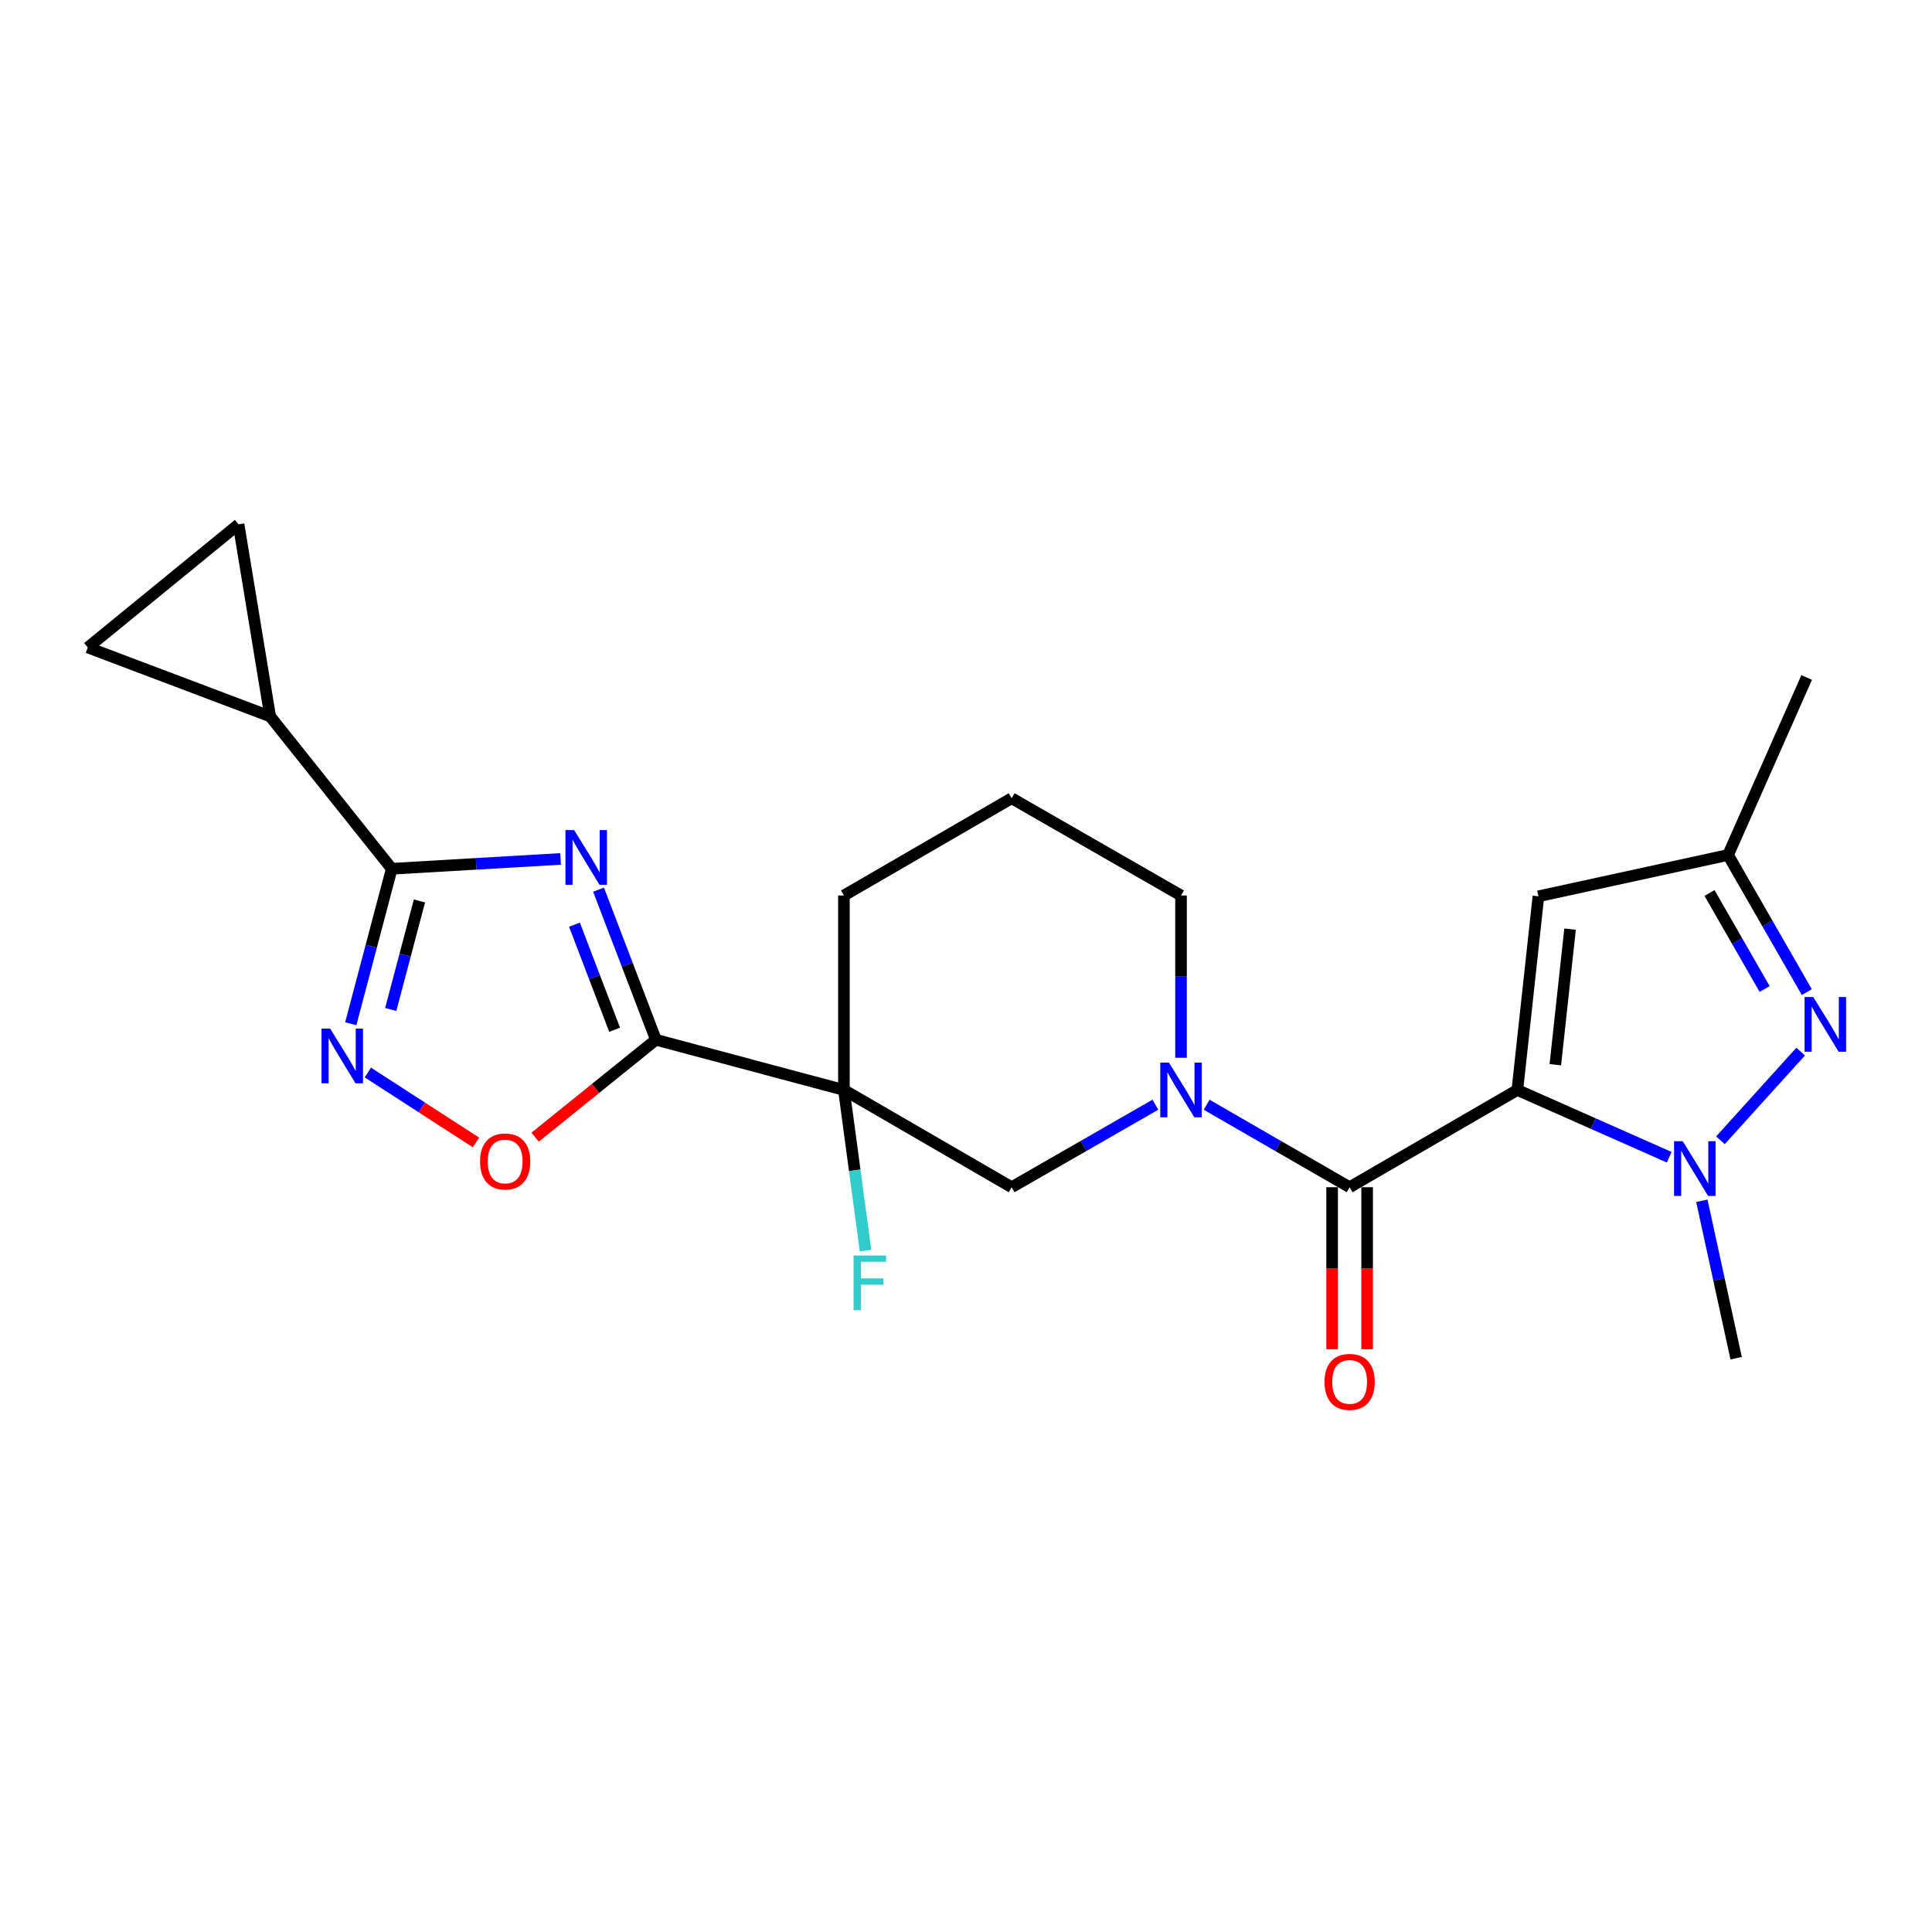 <?xml version='1.0' encoding='iso-8859-1'?>
<svg version='1.1' baseProfile='full'
              xmlns='http://www.w3.org/2000/svg'
                      xmlns:rdkit='http://www.rdkit.org/xml'
                      xmlns:xlink='http://www.w3.org/1999/xlink'
                  xml:space='preserve'
width='1000px' height='1000px' viewBox='0 0 1000 1000'>
<!-- END OF HEADER -->
<rect style='opacity:1.0;fill:#FFFFFF;stroke:none' width='1000' height='1000' x='0' y='0'> </rect>
<path class='bond-2' d='M 785.379,564.17 L 824.682,581.576' style='fill:none;fill-rule:evenodd;stroke:#000000;stroke-width:6px;stroke-linecap:butt;stroke-linejoin:miter;stroke-opacity:1' />
<path class='bond-2' d='M 824.682,581.576 L 863.985,598.981' style='fill:none;fill-rule:evenodd;stroke:#0000FF;stroke-width:6px;stroke-linecap:butt;stroke-linejoin:miter;stroke-opacity:1' />
<path class='bond-3' d='M 785.379,564.17 L 698.564,614.503' style='fill:none;fill-rule:evenodd;stroke:#000000;stroke-width:6px;stroke-linecap:butt;stroke-linejoin:miter;stroke-opacity:1' />
<path class='bond-9' d='M 785.379,564.17 L 796.281,463.927' style='fill:none;fill-rule:evenodd;stroke:#000000;stroke-width:6px;stroke-linecap:butt;stroke-linejoin:miter;stroke-opacity:1' />
<path class='bond-9' d='M 805.028,551.093 L 812.659,480.923' style='fill:none;fill-rule:evenodd;stroke:#000000;stroke-width:6px;stroke-linecap:butt;stroke-linejoin:miter;stroke-opacity:1' />
<path class='bond-0' d='M 309.802,460.49 L 324.656,499.334' style='fill:none;fill-rule:evenodd;stroke:#0000FF;stroke-width:6px;stroke-linecap:butt;stroke-linejoin:miter;stroke-opacity:1' />
<path class='bond-0' d='M 324.656,499.334 L 339.509,538.179' style='fill:none;fill-rule:evenodd;stroke:#000000;stroke-width:6px;stroke-linecap:butt;stroke-linejoin:miter;stroke-opacity:1' />
<path class='bond-0' d='M 297.333,478.616 L 307.731,505.806' style='fill:none;fill-rule:evenodd;stroke:#0000FF;stroke-width:6px;stroke-linecap:butt;stroke-linejoin:miter;stroke-opacity:1' />
<path class='bond-0' d='M 307.731,505.806 L 318.129,532.997' style='fill:none;fill-rule:evenodd;stroke:#000000;stroke-width:6px;stroke-linecap:butt;stroke-linejoin:miter;stroke-opacity:1' />
<path class='bond-4' d='M 290.16,444.578 L 246.463,447.125' style='fill:none;fill-rule:evenodd;stroke:#0000FF;stroke-width:6px;stroke-linecap:butt;stroke-linejoin:miter;stroke-opacity:1' />
<path class='bond-4' d='M 246.463,447.125 L 202.765,449.673' style='fill:none;fill-rule:evenodd;stroke:#000000;stroke-width:6px;stroke-linecap:butt;stroke-linejoin:miter;stroke-opacity:1' />
<path class='bond-1' d='M 339.509,538.179 L 436.813,564.17' style='fill:none;fill-rule:evenodd;stroke:#000000;stroke-width:6px;stroke-linecap:butt;stroke-linejoin:miter;stroke-opacity:1' />
<path class='bond-10' d='M 339.509,538.179 L 308.244,563.386' style='fill:none;fill-rule:evenodd;stroke:#000000;stroke-width:6px;stroke-linecap:butt;stroke-linejoin:miter;stroke-opacity:1' />
<path class='bond-10' d='M 308.244,563.386 L 276.979,588.593' style='fill:none;fill-rule:evenodd;stroke:#FF0000;stroke-width:6px;stroke-linecap:butt;stroke-linejoin:miter;stroke-opacity:1' />
<path class='bond-7' d='M 890.493,590.2 L 932.02,544.31' style='fill:none;fill-rule:evenodd;stroke:#0000FF;stroke-width:6px;stroke-linecap:butt;stroke-linejoin:miter;stroke-opacity:1' />
<path class='bond-20' d='M 880.869,621.521 L 889.748,662.27' style='fill:none;fill-rule:evenodd;stroke:#0000FF;stroke-width:6px;stroke-linecap:butt;stroke-linejoin:miter;stroke-opacity:1' />
<path class='bond-20' d='M 889.748,662.27 L 898.628,703.019' style='fill:none;fill-rule:evenodd;stroke:#000000;stroke-width:6px;stroke-linecap:butt;stroke-linejoin:miter;stroke-opacity:1' />
<path class='bond-6' d='M 698.564,614.503 L 661.56,593.16' style='fill:none;fill-rule:evenodd;stroke:#000000;stroke-width:6px;stroke-linecap:butt;stroke-linejoin:miter;stroke-opacity:1' />
<path class='bond-6' d='M 661.56,593.16 L 624.556,571.818' style='fill:none;fill-rule:evenodd;stroke:#0000FF;stroke-width:6px;stroke-linecap:butt;stroke-linejoin:miter;stroke-opacity:1' />
<path class='bond-16' d='M 689.504,614.503 L 689.504,656.428' style='fill:none;fill-rule:evenodd;stroke:#000000;stroke-width:6px;stroke-linecap:butt;stroke-linejoin:miter;stroke-opacity:1' />
<path class='bond-16' d='M 689.504,656.428 L 689.504,698.352' style='fill:none;fill-rule:evenodd;stroke:#FF0000;stroke-width:6px;stroke-linecap:butt;stroke-linejoin:miter;stroke-opacity:1' />
<path class='bond-16' d='M 707.624,614.503 L 707.624,656.428' style='fill:none;fill-rule:evenodd;stroke:#000000;stroke-width:6px;stroke-linecap:butt;stroke-linejoin:miter;stroke-opacity:1' />
<path class='bond-16' d='M 707.624,656.428 L 707.624,698.352' style='fill:none;fill-rule:evenodd;stroke:#FF0000;stroke-width:6px;stroke-linecap:butt;stroke-linejoin:miter;stroke-opacity:1' />
<path class='bond-11' d='M 202.765,449.673 L 139.839,370.801' style='fill:none;fill-rule:evenodd;stroke:#000000;stroke-width:6px;stroke-linecap:butt;stroke-linejoin:miter;stroke-opacity:1' />
<path class='bond-25' d='M 202.765,449.673 L 192.159,489.786' style='fill:none;fill-rule:evenodd;stroke:#000000;stroke-width:6px;stroke-linecap:butt;stroke-linejoin:miter;stroke-opacity:1' />
<path class='bond-25' d='M 192.159,489.786 L 181.552,529.899' style='fill:none;fill-rule:evenodd;stroke:#0000FF;stroke-width:6px;stroke-linecap:butt;stroke-linejoin:miter;stroke-opacity:1' />
<path class='bond-25' d='M 217.101,466.339 L 209.676,494.418' style='fill:none;fill-rule:evenodd;stroke:#000000;stroke-width:6px;stroke-linecap:butt;stroke-linejoin:miter;stroke-opacity:1' />
<path class='bond-25' d='M 209.676,494.418 L 202.252,522.497' style='fill:none;fill-rule:evenodd;stroke:#0000FF;stroke-width:6px;stroke-linecap:butt;stroke-linejoin:miter;stroke-opacity:1' />
<path class='bond-5' d='M 436.813,564.17 L 523.627,614.503' style='fill:none;fill-rule:evenodd;stroke:#000000;stroke-width:6px;stroke-linecap:butt;stroke-linejoin:miter;stroke-opacity:1' />
<path class='bond-17' d='M 436.813,564.17 L 442.402,605.751' style='fill:none;fill-rule:evenodd;stroke:#000000;stroke-width:6px;stroke-linecap:butt;stroke-linejoin:miter;stroke-opacity:1' />
<path class='bond-17' d='M 442.402,605.751 L 447.99,647.332' style='fill:none;fill-rule:evenodd;stroke:#33CCCC;stroke-width:6px;stroke-linecap:butt;stroke-linejoin:miter;stroke-opacity:1' />
<path class='bond-24' d='M 436.813,564.17 L 436.813,463.505' style='fill:none;fill-rule:evenodd;stroke:#000000;stroke-width:6px;stroke-linecap:butt;stroke-linejoin:miter;stroke-opacity:1' />
<path class='bond-12' d='M 598.03,571.787 L 560.829,593.145' style='fill:none;fill-rule:evenodd;stroke:#0000FF;stroke-width:6px;stroke-linecap:butt;stroke-linejoin:miter;stroke-opacity:1' />
<path class='bond-12' d='M 560.829,593.145 L 523.627,614.503' style='fill:none;fill-rule:evenodd;stroke:#000000;stroke-width:6px;stroke-linecap:butt;stroke-linejoin:miter;stroke-opacity:1' />
<path class='bond-19' d='M 611.297,547.494 L 611.297,505.499' style='fill:none;fill-rule:evenodd;stroke:#0000FF;stroke-width:6px;stroke-linecap:butt;stroke-linejoin:miter;stroke-opacity:1' />
<path class='bond-19' d='M 611.297,505.499 L 611.297,463.505' style='fill:none;fill-rule:evenodd;stroke:#000000;stroke-width:6px;stroke-linecap:butt;stroke-linejoin:miter;stroke-opacity:1' />
<path class='bond-23' d='M 935.2,513.518 L 914.82,478.027' style='fill:none;fill-rule:evenodd;stroke:#0000FF;stroke-width:6px;stroke-linecap:butt;stroke-linejoin:miter;stroke-opacity:1' />
<path class='bond-23' d='M 914.82,478.027 L 894.44,442.536' style='fill:none;fill-rule:evenodd;stroke:#000000;stroke-width:6px;stroke-linecap:butt;stroke-linejoin:miter;stroke-opacity:1' />
<path class='bond-23' d='M 913.373,511.894 L 899.107,487.05' style='fill:none;fill-rule:evenodd;stroke:#0000FF;stroke-width:6px;stroke-linecap:butt;stroke-linejoin:miter;stroke-opacity:1' />
<path class='bond-23' d='M 899.107,487.05 L 884.841,462.207' style='fill:none;fill-rule:evenodd;stroke:#000000;stroke-width:6px;stroke-linecap:butt;stroke-linejoin:miter;stroke-opacity:1' />
<path class='bond-8' d='M 190.396,555.133 L 218.377,573.226' style='fill:none;fill-rule:evenodd;stroke:#0000FF;stroke-width:6px;stroke-linecap:butt;stroke-linejoin:miter;stroke-opacity:1' />
<path class='bond-8' d='M 218.377,573.226 L 246.357,591.32' style='fill:none;fill-rule:evenodd;stroke:#FF0000;stroke-width:6px;stroke-linecap:butt;stroke-linejoin:miter;stroke-opacity:1' />
<path class='bond-13' d='M 796.281,463.927 L 894.44,442.536' style='fill:none;fill-rule:evenodd;stroke:#000000;stroke-width:6px;stroke-linecap:butt;stroke-linejoin:miter;stroke-opacity:1' />
<path class='bond-14' d='M 139.839,370.801 L 45.455,335.146' style='fill:none;fill-rule:evenodd;stroke:#000000;stroke-width:6px;stroke-linecap:butt;stroke-linejoin:miter;stroke-opacity:1' />
<path class='bond-15' d='M 139.839,370.801 L 123.481,271.394' style='fill:none;fill-rule:evenodd;stroke:#000000;stroke-width:6px;stroke-linecap:butt;stroke-linejoin:miter;stroke-opacity:1' />
<path class='bond-22' d='M 894.44,442.536 L 935.129,350.678' style='fill:none;fill-rule:evenodd;stroke:#000000;stroke-width:6px;stroke-linecap:butt;stroke-linejoin:miter;stroke-opacity:1' />
<path class='bond-26' d='M 45.455,335.146 L 123.481,271.394' style='fill:none;fill-rule:evenodd;stroke:#000000;stroke-width:6px;stroke-linecap:butt;stroke-linejoin:miter;stroke-opacity:1' />
<path class='bond-18' d='M 436.813,463.505 L 523.627,413.172' style='fill:none;fill-rule:evenodd;stroke:#000000;stroke-width:6px;stroke-linecap:butt;stroke-linejoin:miter;stroke-opacity:1' />
<path class='bond-21' d='M 611.297,463.505 L 523.627,413.172' style='fill:none;fill-rule:evenodd;stroke:#000000;stroke-width:6px;stroke-linecap:butt;stroke-linejoin:miter;stroke-opacity:1' />
<path  class='atom-1' d='M 297.161 429.644
L 306.441 444.644
Q 307.361 446.124, 308.841 448.804
Q 310.321 451.484, 310.401 451.644
L 310.401 429.644
L 314.161 429.644
L 314.161 457.964
L 310.281 457.964
L 300.321 441.564
Q 299.161 439.644, 297.921 437.444
Q 296.721 435.244, 296.361 434.564
L 296.361 457.964
L 292.681 457.964
L 292.681 429.644
L 297.161 429.644
' fill='#0000FF'/>
<path  class='atom-3' d='M 870.976 590.69
L 880.256 605.69
Q 881.176 607.17, 882.656 609.85
Q 884.136 612.53, 884.216 612.69
L 884.216 590.69
L 887.976 590.69
L 887.976 619.01
L 884.096 619.01
L 874.136 602.61
Q 872.976 600.69, 871.736 598.49
Q 870.536 596.29, 870.176 595.61
L 870.176 619.01
L 866.496 619.01
L 866.496 590.69
L 870.976 590.69
' fill='#0000FF'/>
<path  class='atom-7' d='M 605.037 550.01
L 614.317 565.01
Q 615.237 566.49, 616.717 569.17
Q 618.197 571.85, 618.277 572.01
L 618.277 550.01
L 622.037 550.01
L 622.037 578.33
L 618.157 578.33
L 608.197 561.93
Q 607.037 560.01, 605.797 557.81
Q 604.597 555.61, 604.237 554.93
L 604.237 578.33
L 600.557 578.33
L 600.557 550.01
L 605.037 550.01
' fill='#0000FF'/>
<path  class='atom-8' d='M 938.523 516.046
L 947.803 531.046
Q 948.723 532.526, 950.203 535.206
Q 951.683 537.886, 951.763 538.046
L 951.763 516.046
L 955.523 516.046
L 955.523 544.366
L 951.643 544.366
L 941.683 527.966
Q 940.523 526.046, 939.283 523.846
Q 938.083 521.646, 937.723 520.966
L 937.723 544.366
L 934.043 544.366
L 934.043 516.046
L 938.523 516.046
' fill='#0000FF'/>
<path  class='atom-9' d='M 170.886 532.404
L 180.166 547.404
Q 181.086 548.884, 182.566 551.564
Q 184.046 554.244, 184.126 554.404
L 184.126 532.404
L 187.886 532.404
L 187.886 560.724
L 184.006 560.724
L 174.046 544.324
Q 172.886 542.404, 171.646 540.204
Q 170.446 538.004, 170.086 537.324
L 170.086 560.724
L 166.406 560.724
L 166.406 532.404
L 170.886 532.404
' fill='#0000FF'/>
<path  class='atom-11' d='M 248.473 601.175
Q 248.473 594.375, 251.833 590.575
Q 255.193 586.775, 261.473 586.775
Q 267.753 586.775, 271.113 590.575
Q 274.473 594.375, 274.473 601.175
Q 274.473 608.055, 271.073 611.975
Q 267.673 615.855, 261.473 615.855
Q 255.233 615.855, 251.833 611.975
Q 248.473 608.095, 248.473 601.175
M 261.473 612.655
Q 265.793 612.655, 268.113 609.775
Q 270.473 606.855, 270.473 601.175
Q 270.473 595.615, 268.113 592.815
Q 265.793 589.975, 261.473 589.975
Q 257.153 589.975, 254.793 592.775
Q 252.473 595.575, 252.473 601.175
Q 252.473 606.895, 254.793 609.775
Q 257.153 612.655, 261.473 612.655
' fill='#FF0000'/>
<path  class='atom-17' d='M 685.564 715.269
Q 685.564 708.469, 688.924 704.669
Q 692.284 700.869, 698.564 700.869
Q 704.844 700.869, 708.204 704.669
Q 711.564 708.469, 711.564 715.269
Q 711.564 722.149, 708.164 726.069
Q 704.764 729.949, 698.564 729.949
Q 692.324 729.949, 688.924 726.069
Q 685.564 722.189, 685.564 715.269
M 698.564 726.749
Q 702.884 726.749, 705.204 723.869
Q 707.564 720.949, 707.564 715.269
Q 707.564 709.709, 705.204 706.909
Q 702.884 704.069, 698.564 704.069
Q 694.244 704.069, 691.884 706.869
Q 689.564 709.669, 689.564 715.269
Q 689.564 720.989, 691.884 723.869
Q 694.244 726.749, 698.564 726.749
' fill='#FF0000'/>
<path  class='atom-18' d='M 441.812 649.851
L 458.652 649.851
L 458.652 653.091
L 445.612 653.091
L 445.612 661.691
L 457.212 661.691
L 457.212 664.971
L 445.612 664.971
L 445.612 678.171
L 441.812 678.171
L 441.812 649.851
' fill='#33CCCC'/>
</svg>
